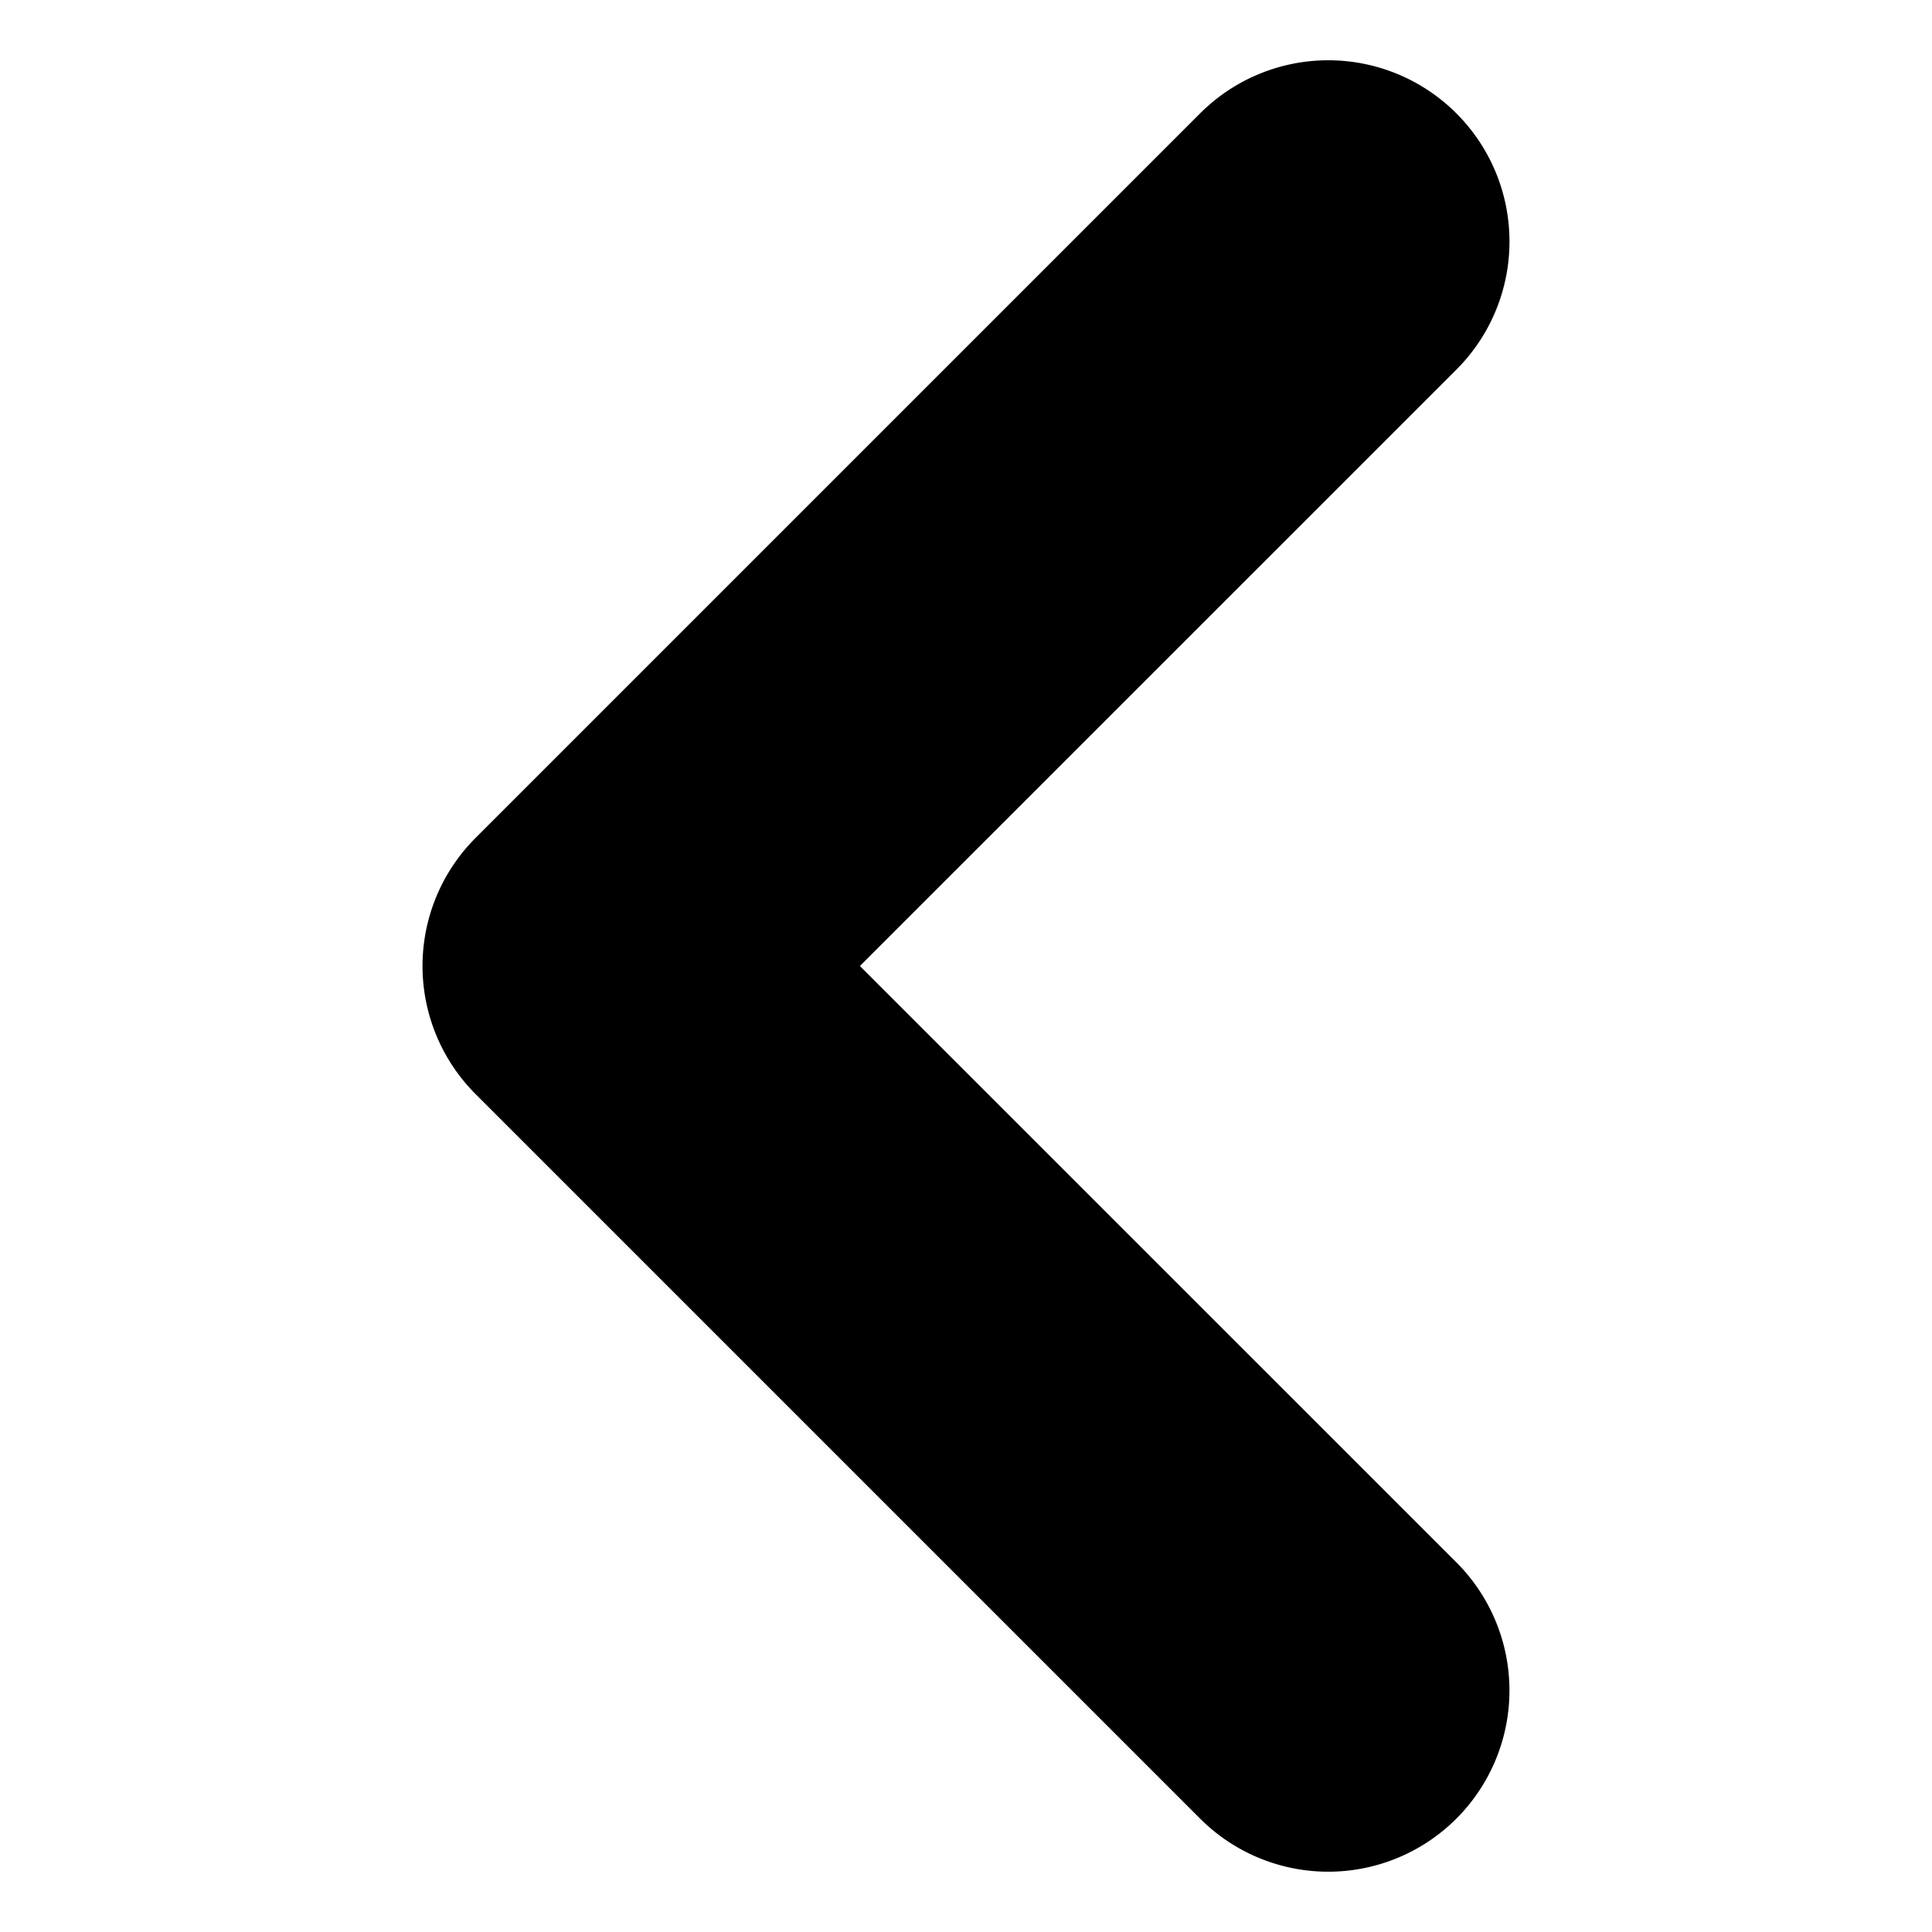 <svg xmlns="http://www.w3.org/2000/svg" width="16" height="16" fill="#000000" style="font-weight: bolder;" class="bi bi-chevron-left" viewBox="0 0 16 16">
  <path fill="#000000" stroke="#000000" stroke-width="2"  fill-rule="evenodd" d="M11.354 1.646a.5.5 0 0 1 0 .708L5.707 8l5.647 5.646a.5.5 0 0 1-.708.708l-6-6a.5.5 0 0 1 0-.708l6-6a.5.5 0 0 1 .708 0" />
</svg>
 